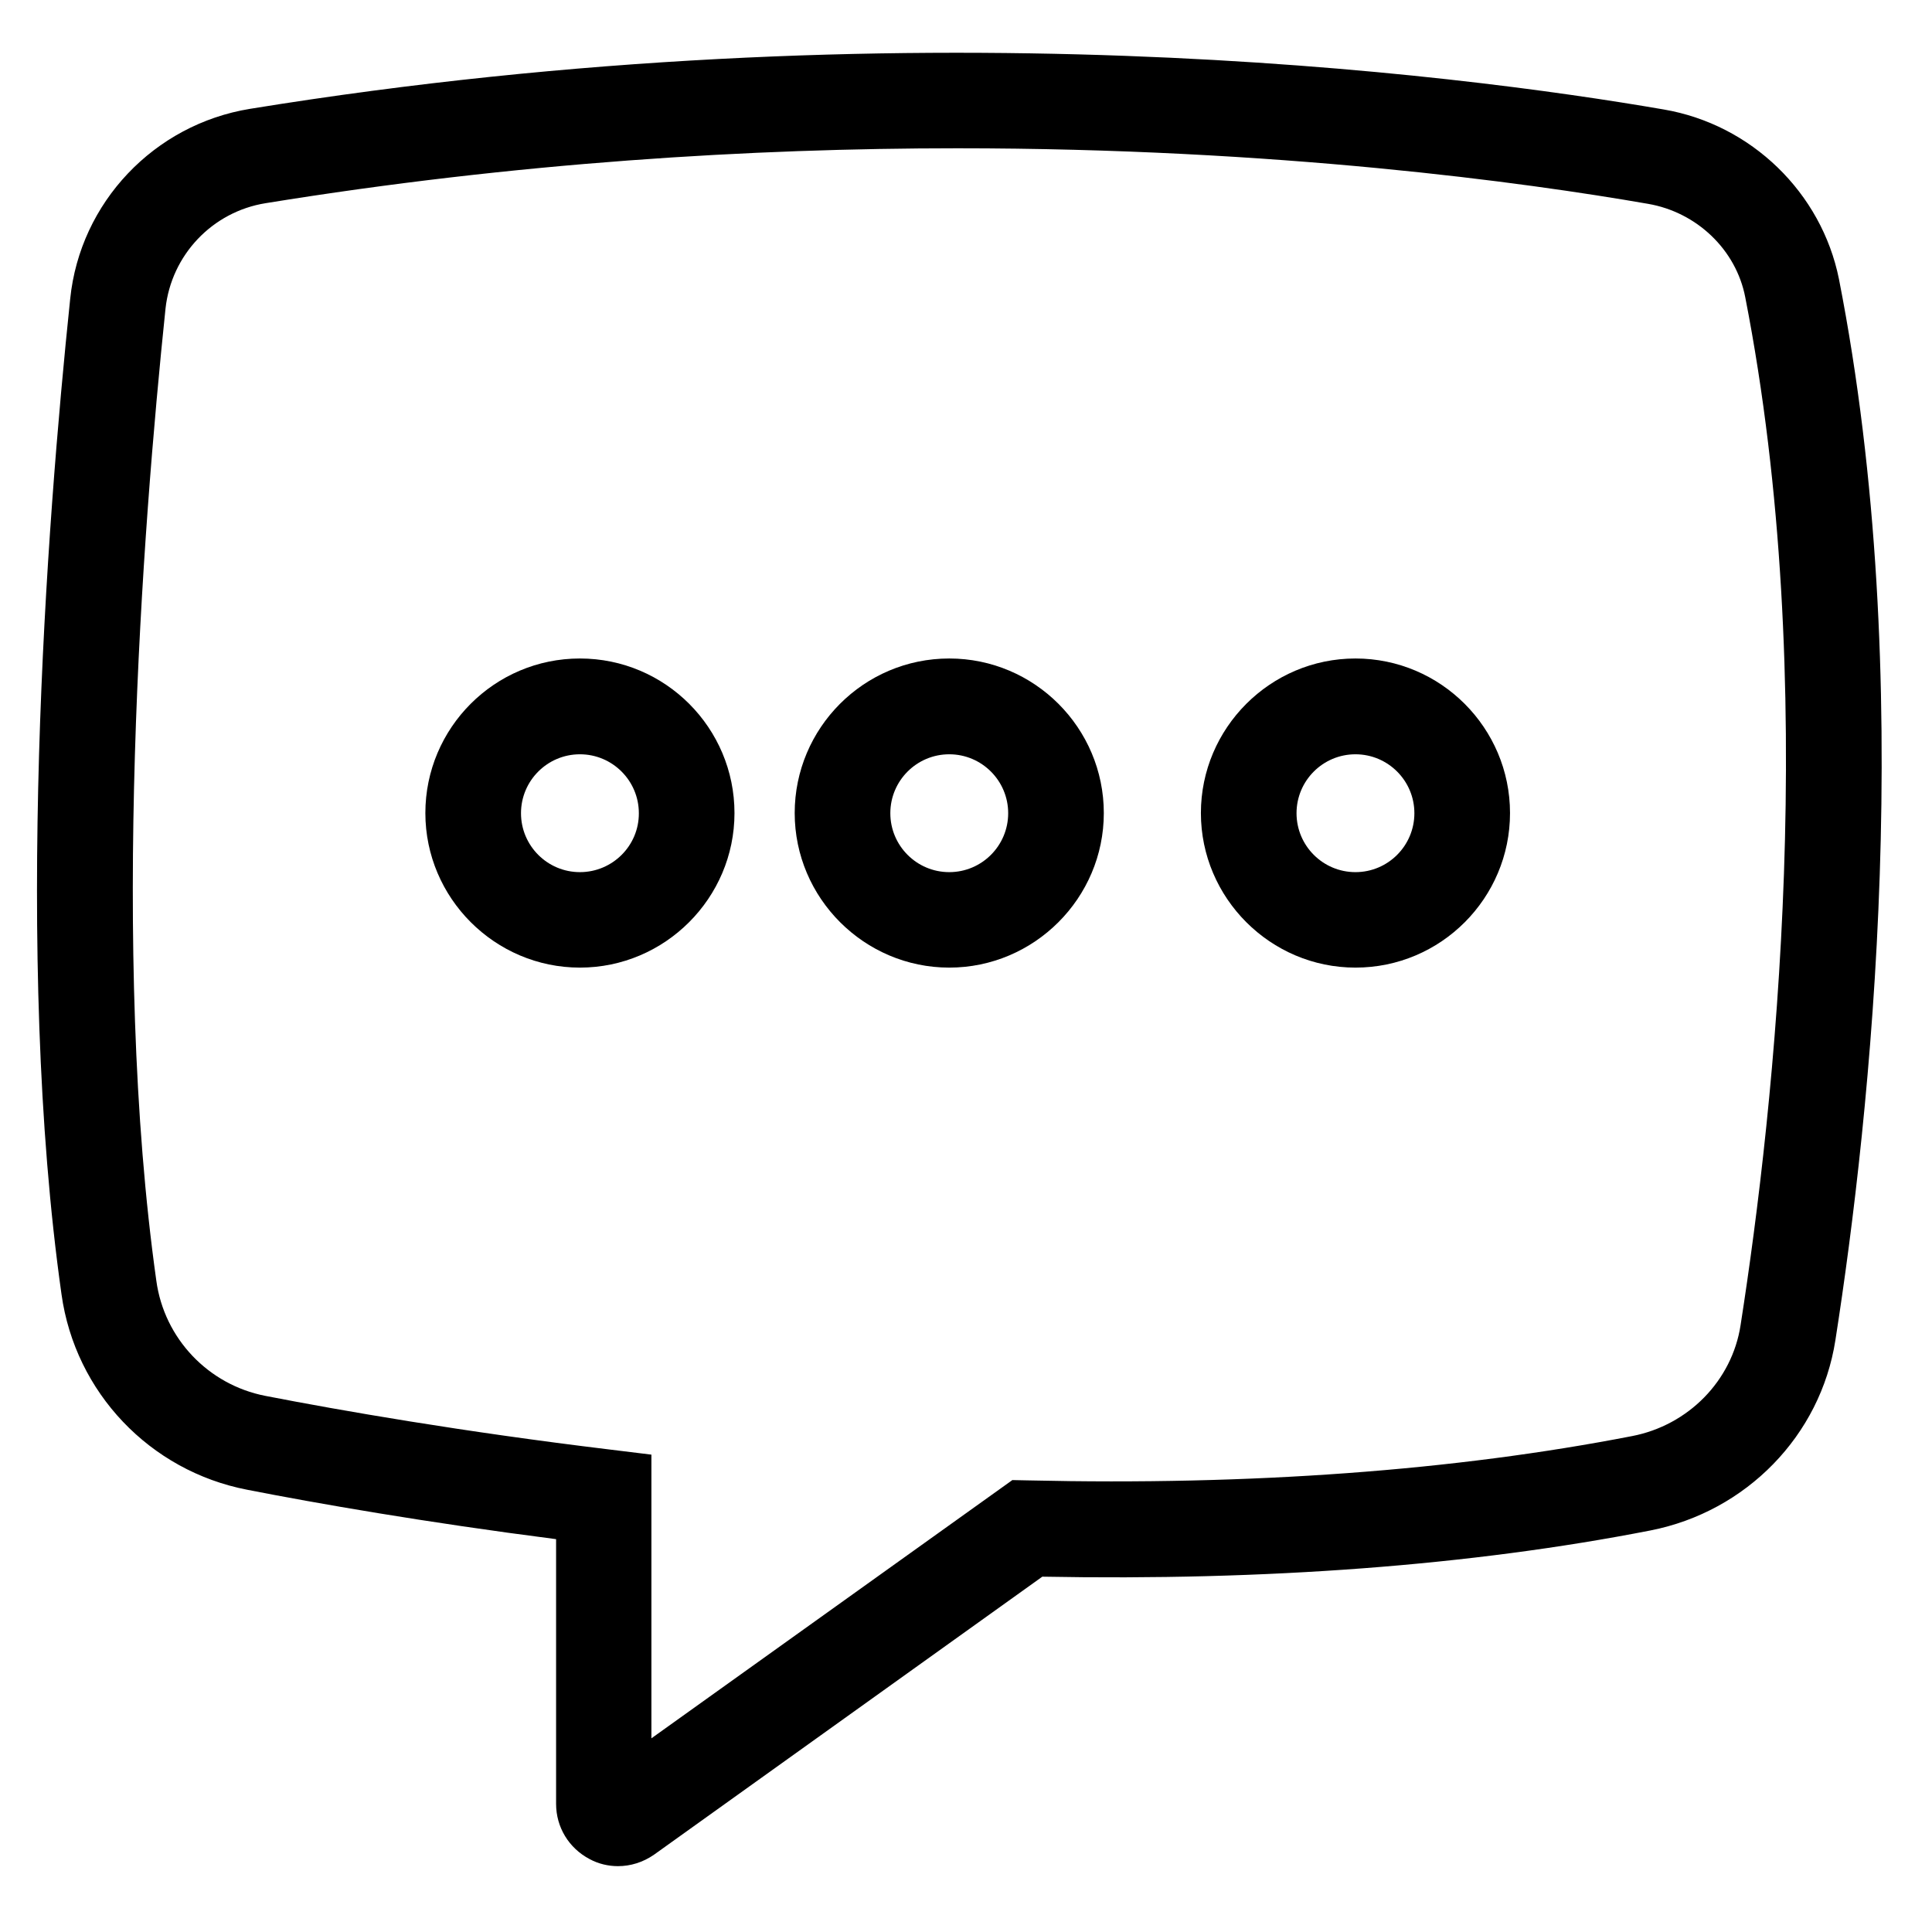 <?xml version="1.0" encoding="utf-8"?>
<!-- Generator: Adobe Illustrator 28.1.0, SVG Export Plug-In . SVG Version: 6.00 Build 0)  -->
<svg version="1.1" id="Layer_1" xmlns="http://www.w3.org/2000/svg" xmlns:xlink="http://www.w3.org/1999/xlink" x="0px" y="0px"
	 viewBox="0 0 1200 1200" style="enable-background:new 0 0 1200 1200;" xml:space="preserve">
<g>
	<path d="M1033.4,68C904.8,45.8,562.2,1.5,155.3,67.6c-59.6,9.7-105.6,58.2-111.7,118C28.9,326.4,8.5,594,38.2,803.9
		c8.5,61,54.9,109.7,115.3,121.4c43.4,8.5,110.3,20.2,191.9,30.7v164.4c0,14.5,7.9,27.5,20.8,34.3c5.5,3,11.7,4.4,17.6,4.4
		c7.9,0,15.6-2.4,22.4-7.1l241.2-172.7c139,2.6,266.2-6.9,377.7-28.7c59.6-11.7,105.7-59,114.9-118.2
		c21.8-139.6,50.9-411.1,2.2-659.1C1131.4,119.7,1087.8,77.3,1033.4,68L1033.4,68z M1081.1,823.1c-5.3,34.5-32.5,62.2-67.5,68.9
		c-110.1,21.4-236.3,30.7-374.9,27.5l-9.9-0.2l-224.2,160.4V903.5l-26.1-3.2c-91.7-11.1-166.9-24.2-213.7-33.3
		c-35.4-6.9-62.8-35.6-67.7-71.5c-28.7-203.8-8.7-465.8,5.7-603.8c3.6-33.3,29.1-60.2,62.2-65.5c155.9-25.3,302-34.1,429.7-34.1
		c198.6,0,352.5,21.2,428.9,34.5c30.3,5.2,54.7,28.5,60.4,58C1130.8,423.7,1102.3,687.3,1081.1,823.1L1081.1,823.1z"/>
	<path d="M589.6,409c-53.1,0-96,43.2-96,96s43.2,96,96,96s96-43.2,96-96S642.6,409,589.6,409z M589.6,541.7
		c-20.2,0-36.6-16.4-36.6-36.6c0-20.2,16.4-36.6,36.6-36.6c20.2,0,36.6,16.4,36.6,36.6C626.2,525.3,609.8,541.7,589.6,541.7z"/>
	<path d="M360.2,409c-53.1,0-96,43.2-96,96s43.2,96,96,96s96-43.2,96-96S413.3,409,360.2,409L360.2,409z M360.2,541.7
		c-20.2,0-36.6-16.4-36.6-36.6c0-20.2,16.4-36.6,36.6-36.6c20.2,0,36.6,16.4,36.6,36.6C396.9,525.3,380.4,541.7,360.2,541.7z"/>
	<path d="M841.9,409c-52.9,0-96,43.2-96,96s43.2,96,96,96c53.1,0,96-43.2,96-96S894.9,409,841.9,409z M841.9,541.7
		c-20.2,0-36.6-16.4-36.6-36.6c0-20.2,16.4-36.6,36.6-36.6c20.2,0,36.6,16.4,36.6,36.6C878.5,525.3,862.1,541.7,841.9,541.7z"/>
</g>
</svg>

